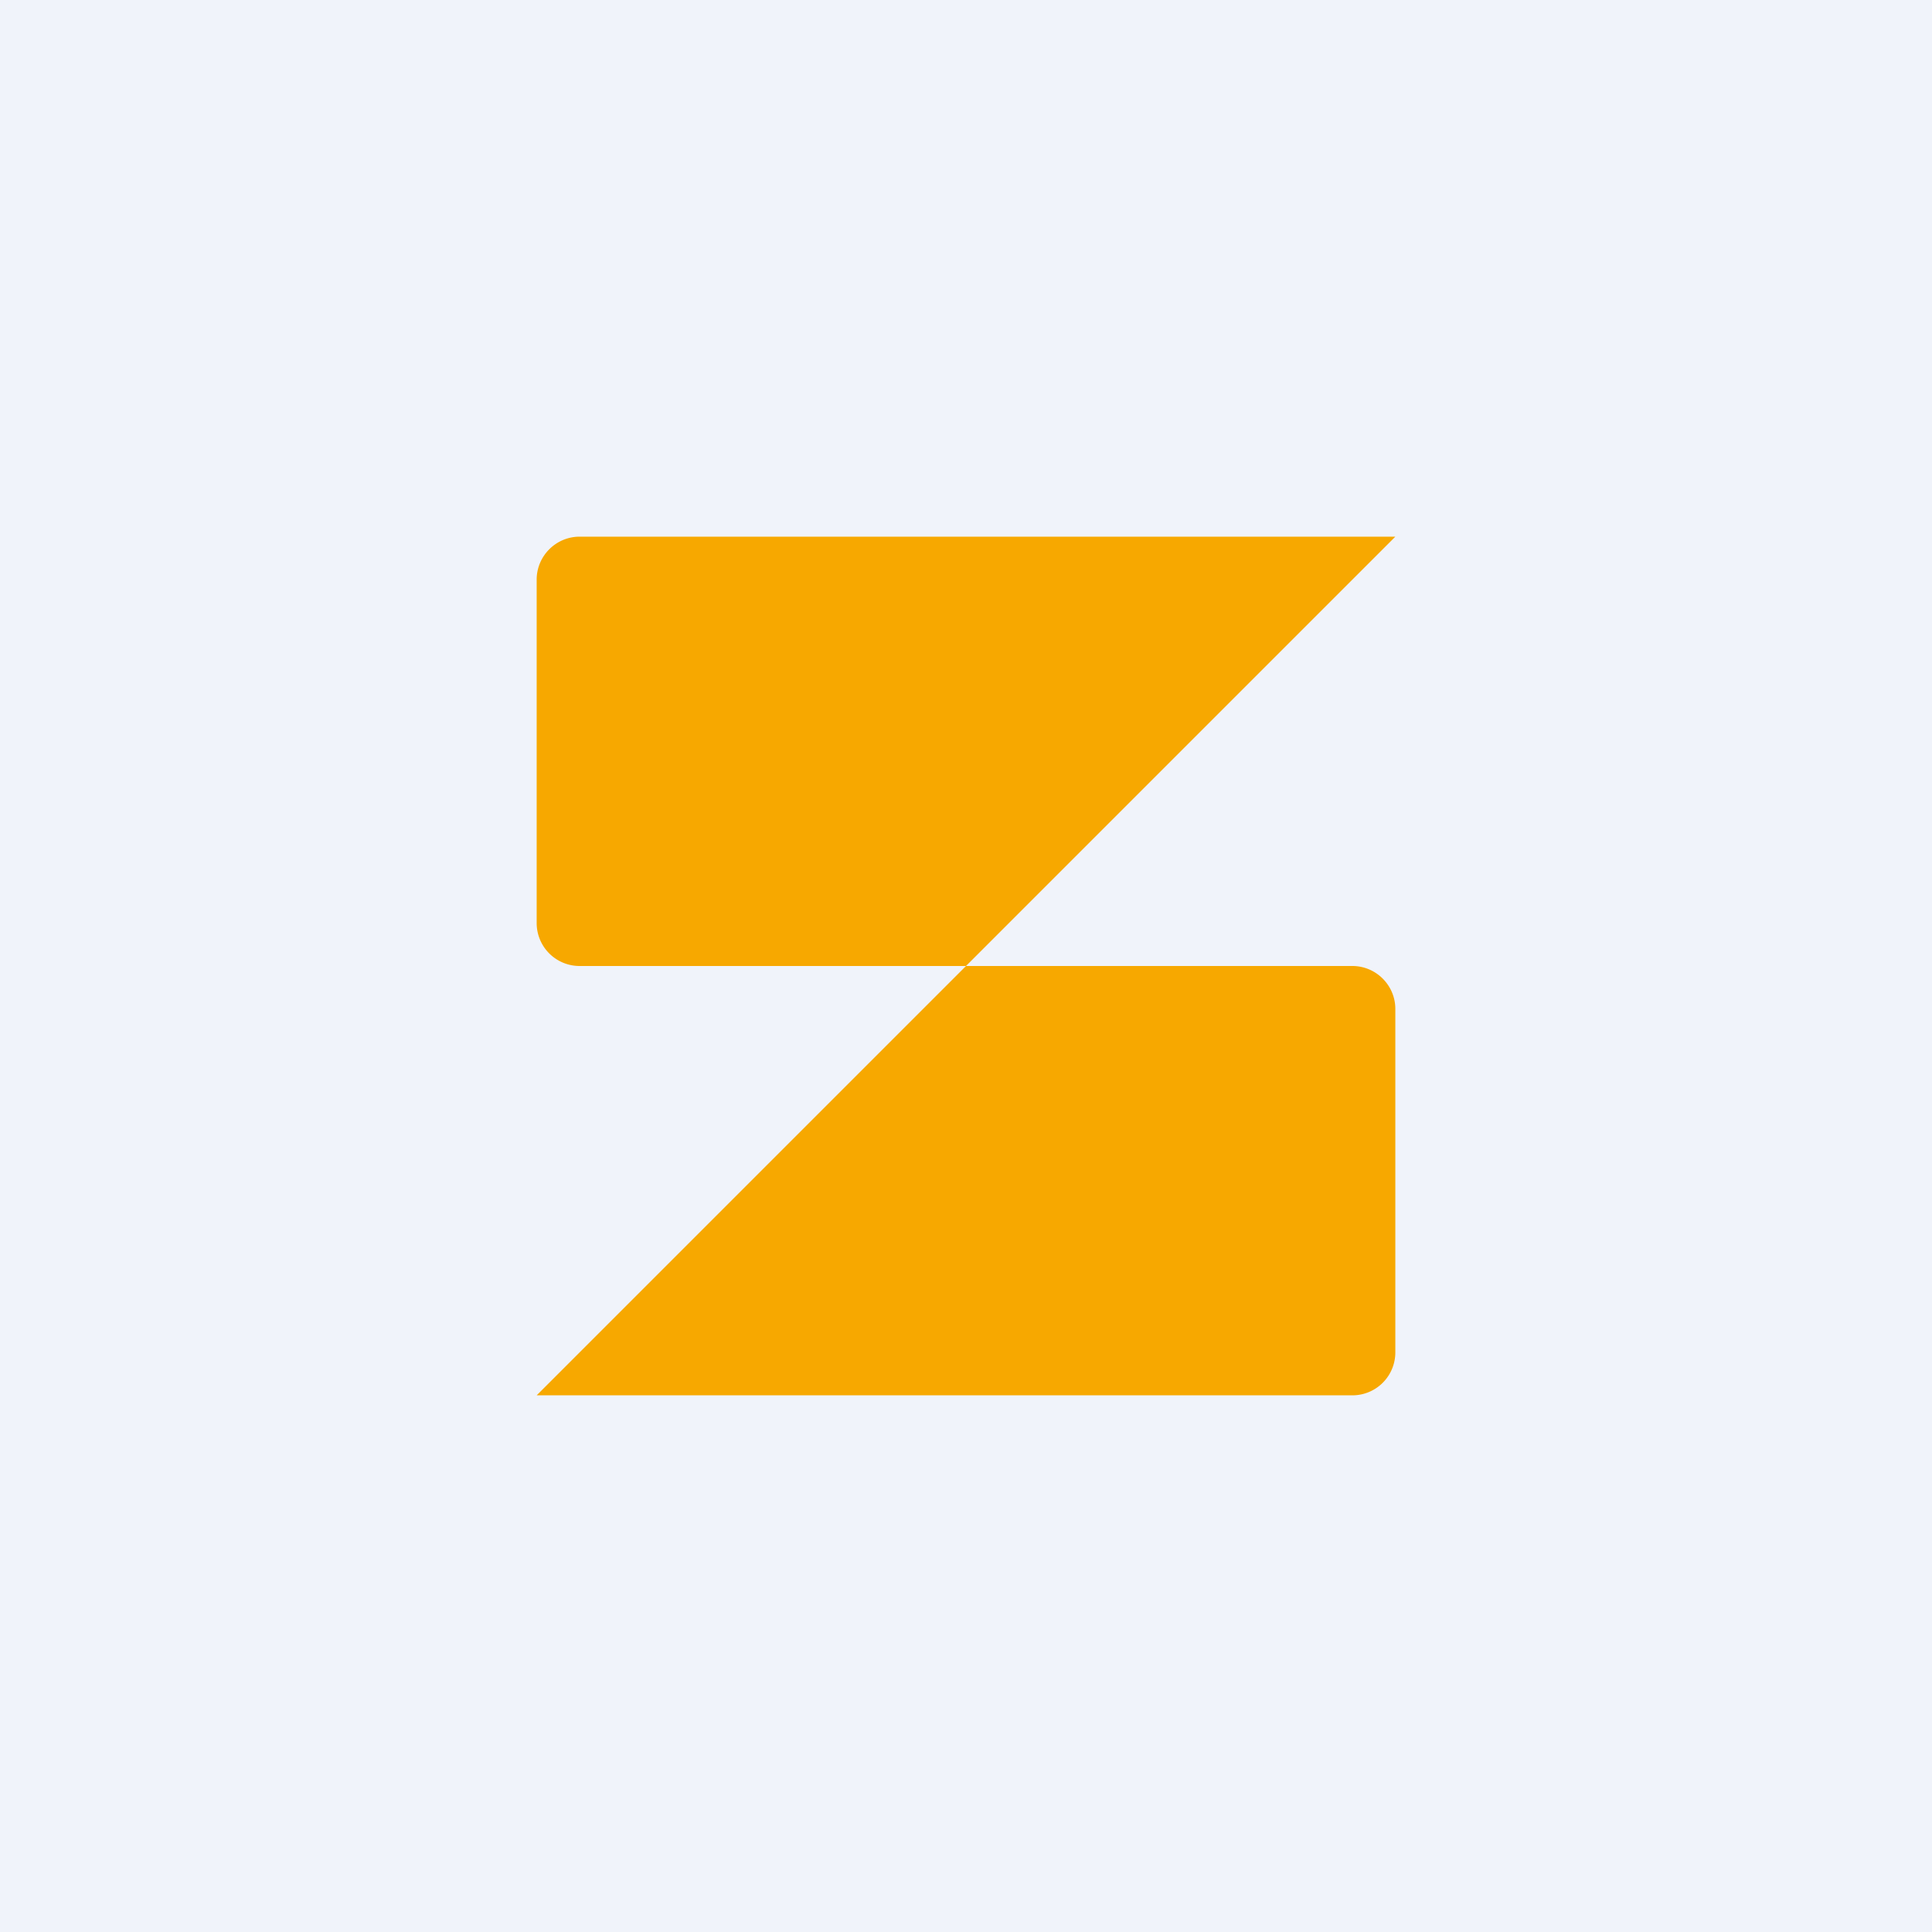 <!-- by TradingView --><svg width="18" height="18" viewBox="0 0 18 18" xmlns="http://www.w3.org/2000/svg"><path fill="#F0F3FA" d="M0 0h18v18H0z"/><path d="M9 9H5.4a.4.4 0 0 1-.4-.4V5.4c0-.22.18-.4.4-.4H13L9 9Zm0 0h3.6c.22 0 .4.18.4.4v3.2a.4.4 0 0 1-.4.4H5l4-4Z" fill="#F7A800"/></svg>
